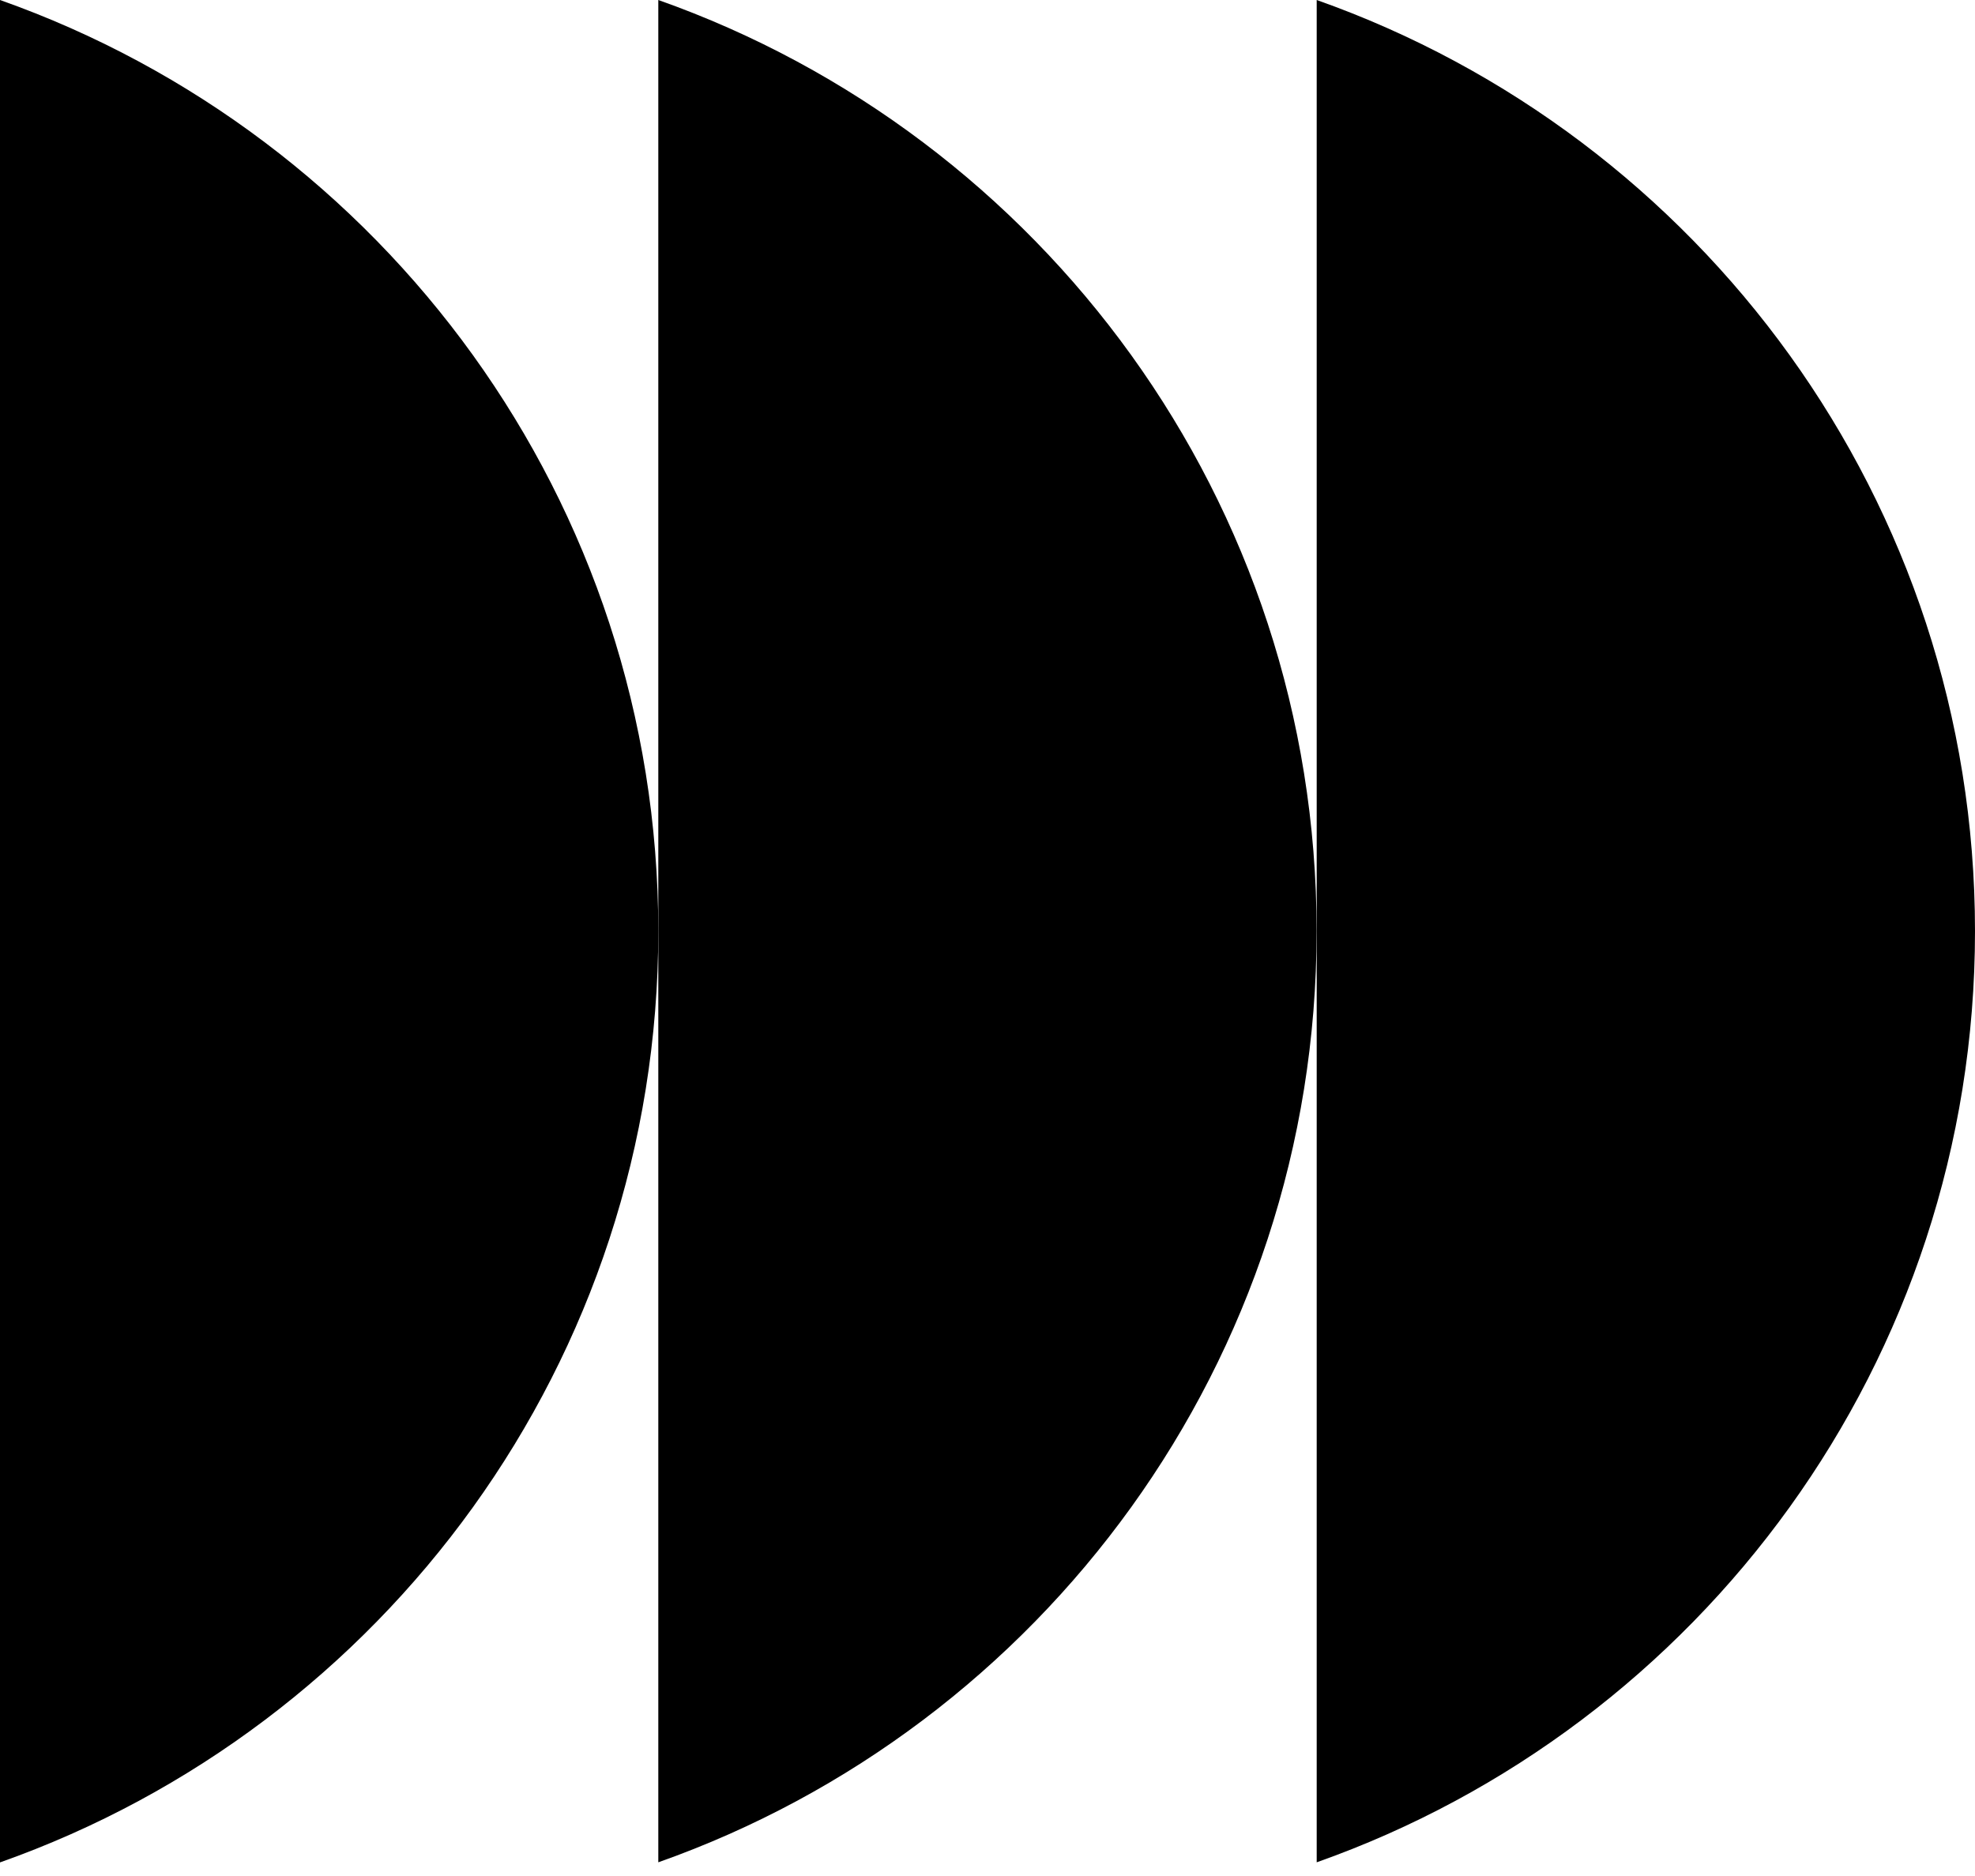 <svg width="60" height="57" viewBox="0 0 60 57" fill="none" xmlns="http://www.w3.org/2000/svg">
<path d="M0 56.587V0C11.653 4.12 19.999 15.231 19.999 28.292C19.999 41.354 11.653 52.467 0 56.587Z" fill="black"/>
<path d="M19.999 56.587V0C31.652 4.12 39.998 15.231 39.998 28.292C39.998 41.354 31.649 52.467 19.999 56.584V56.587Z" fill="black"/>
<path d="M40.001 56.587V0C51.654 4.12 60 15.231 60 28.292C60 41.354 51.651 52.467 40.001 56.584V56.587Z" fill="black"/>
</svg>
